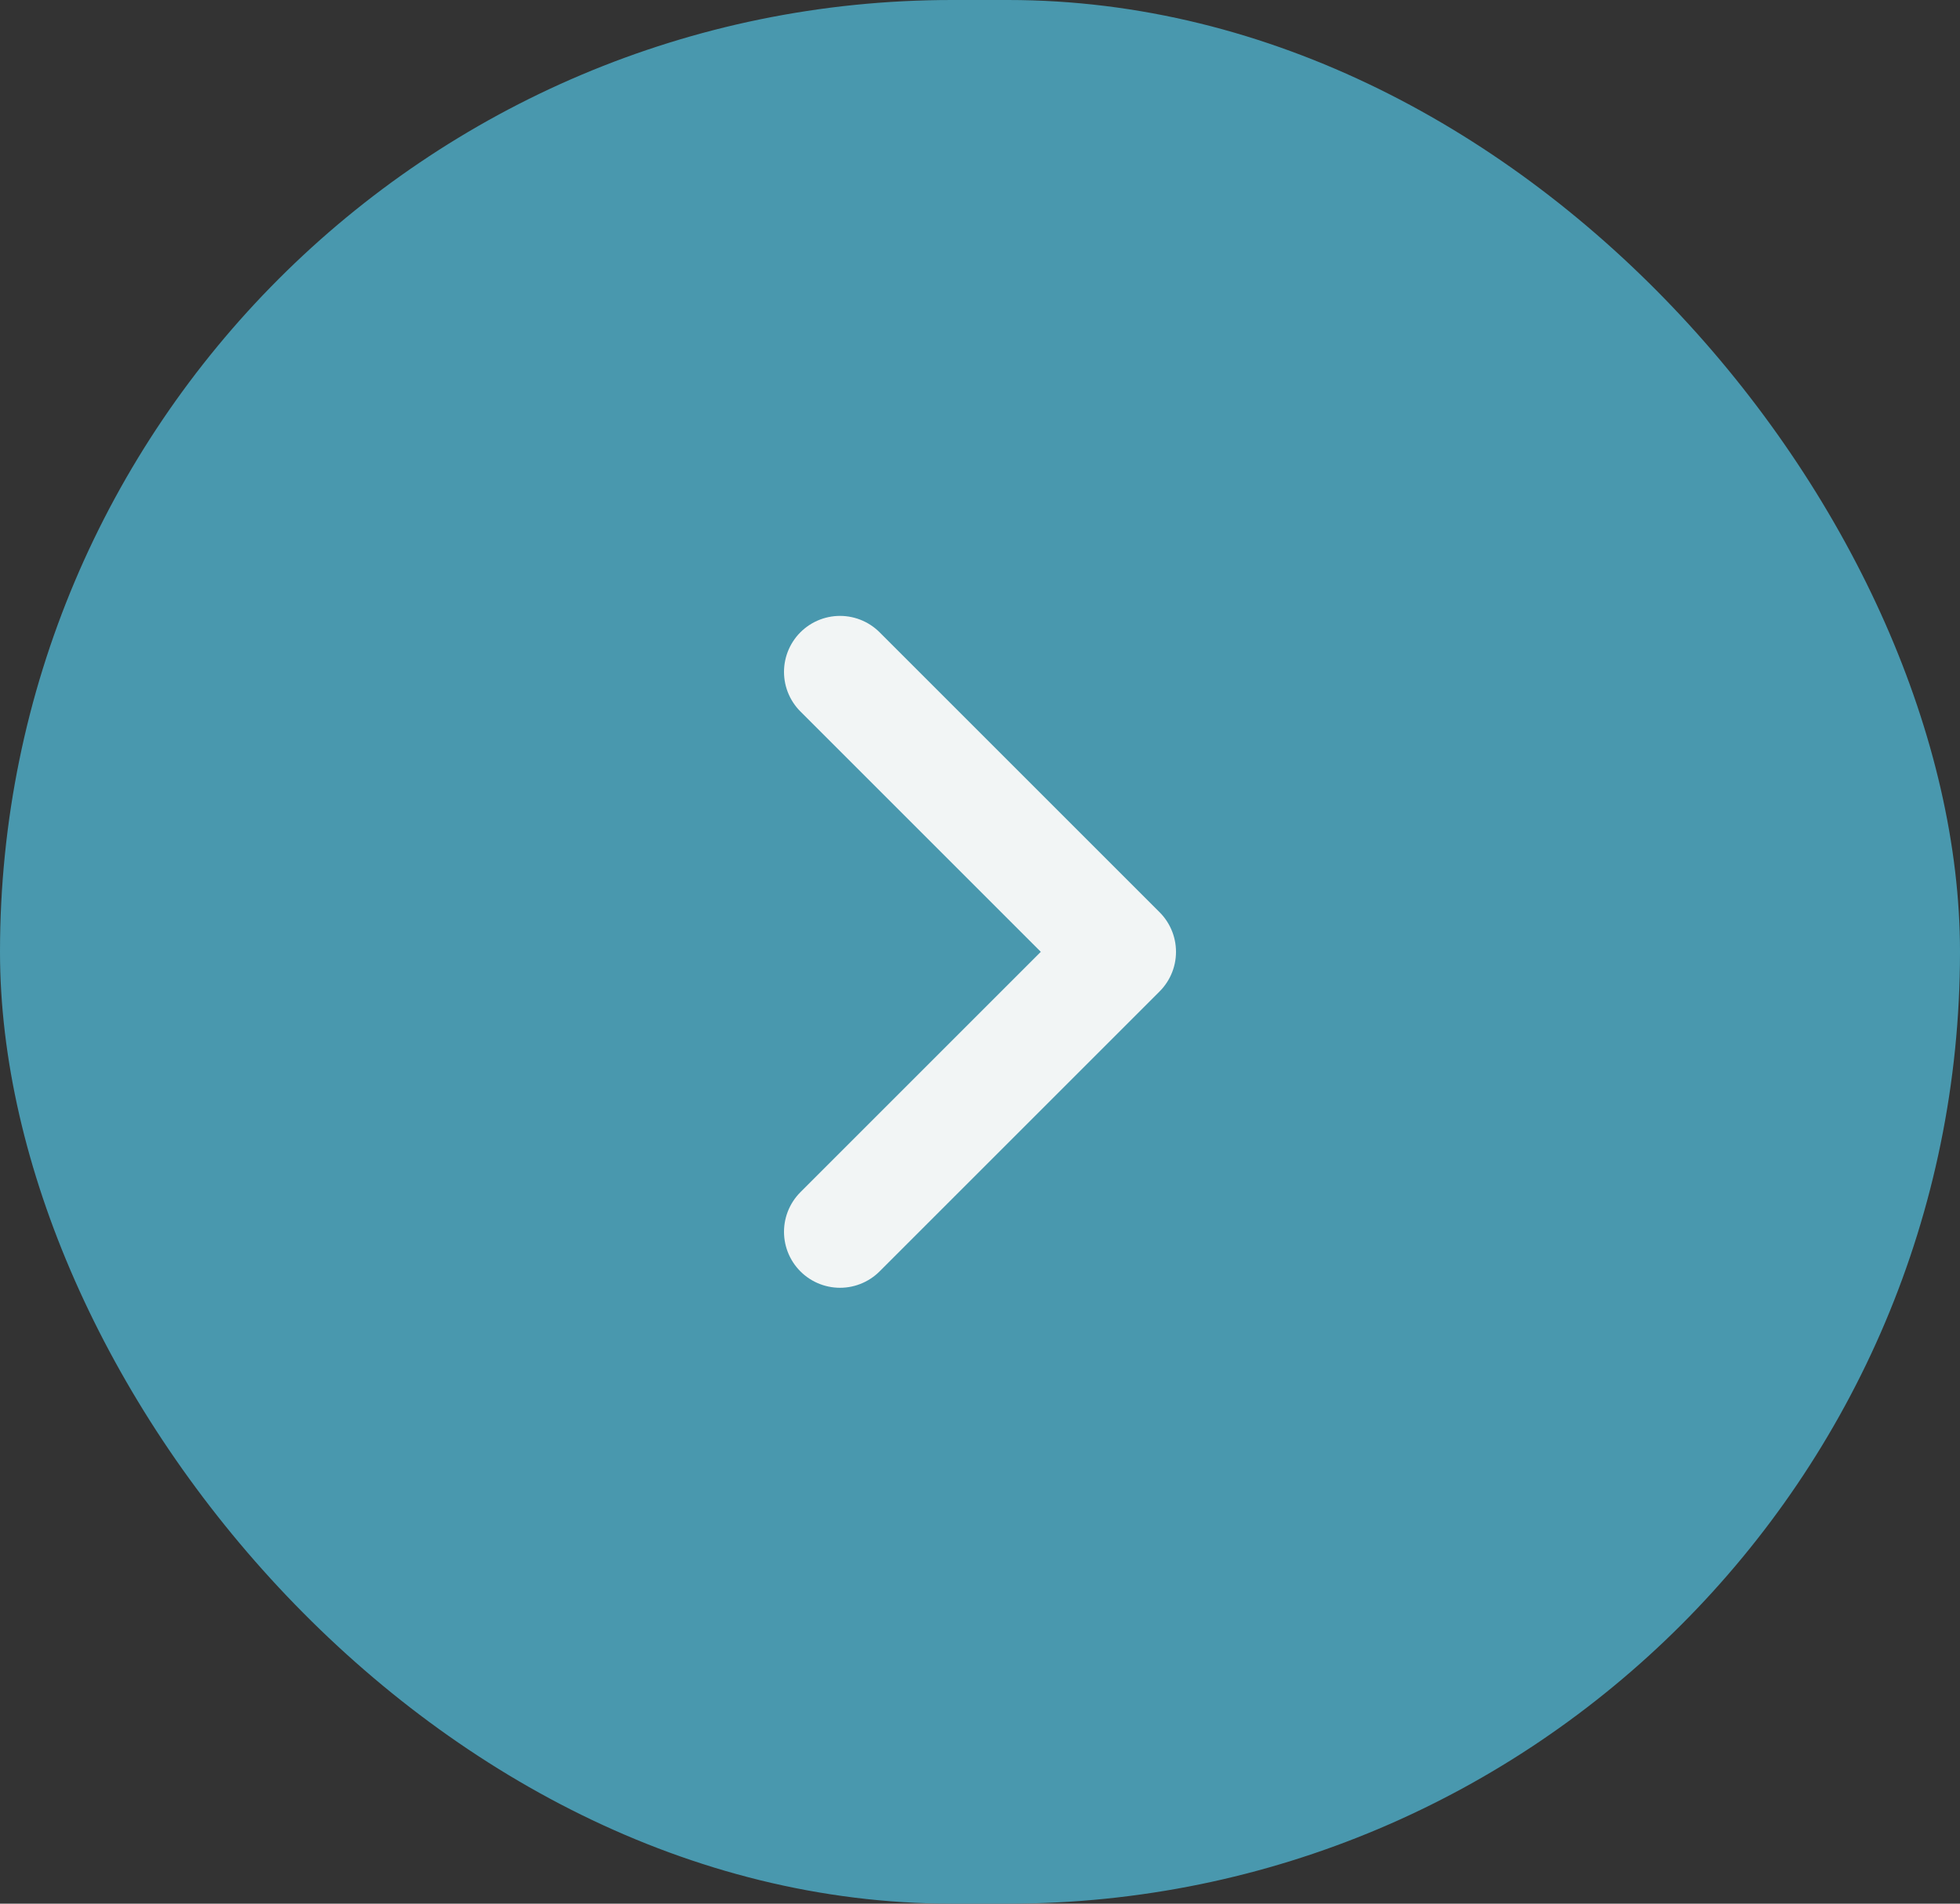 <?xml version="1.0" encoding="UTF-8"?> <svg xmlns="http://www.w3.org/2000/svg" width="35" height="34" viewBox="0 0 35 34" fill="none"><rect x="0" y="0" width="35" height="34" fill="#333333" stroke="none"/><rect width="35" height="34" rx="17" fill="#4998AE"></rect><path d="M15 12L20 17L15 22" stroke="#F2F5F5" stroke-width="2" stroke-linecap="round" stroke-linejoin="round"></path></svg> 